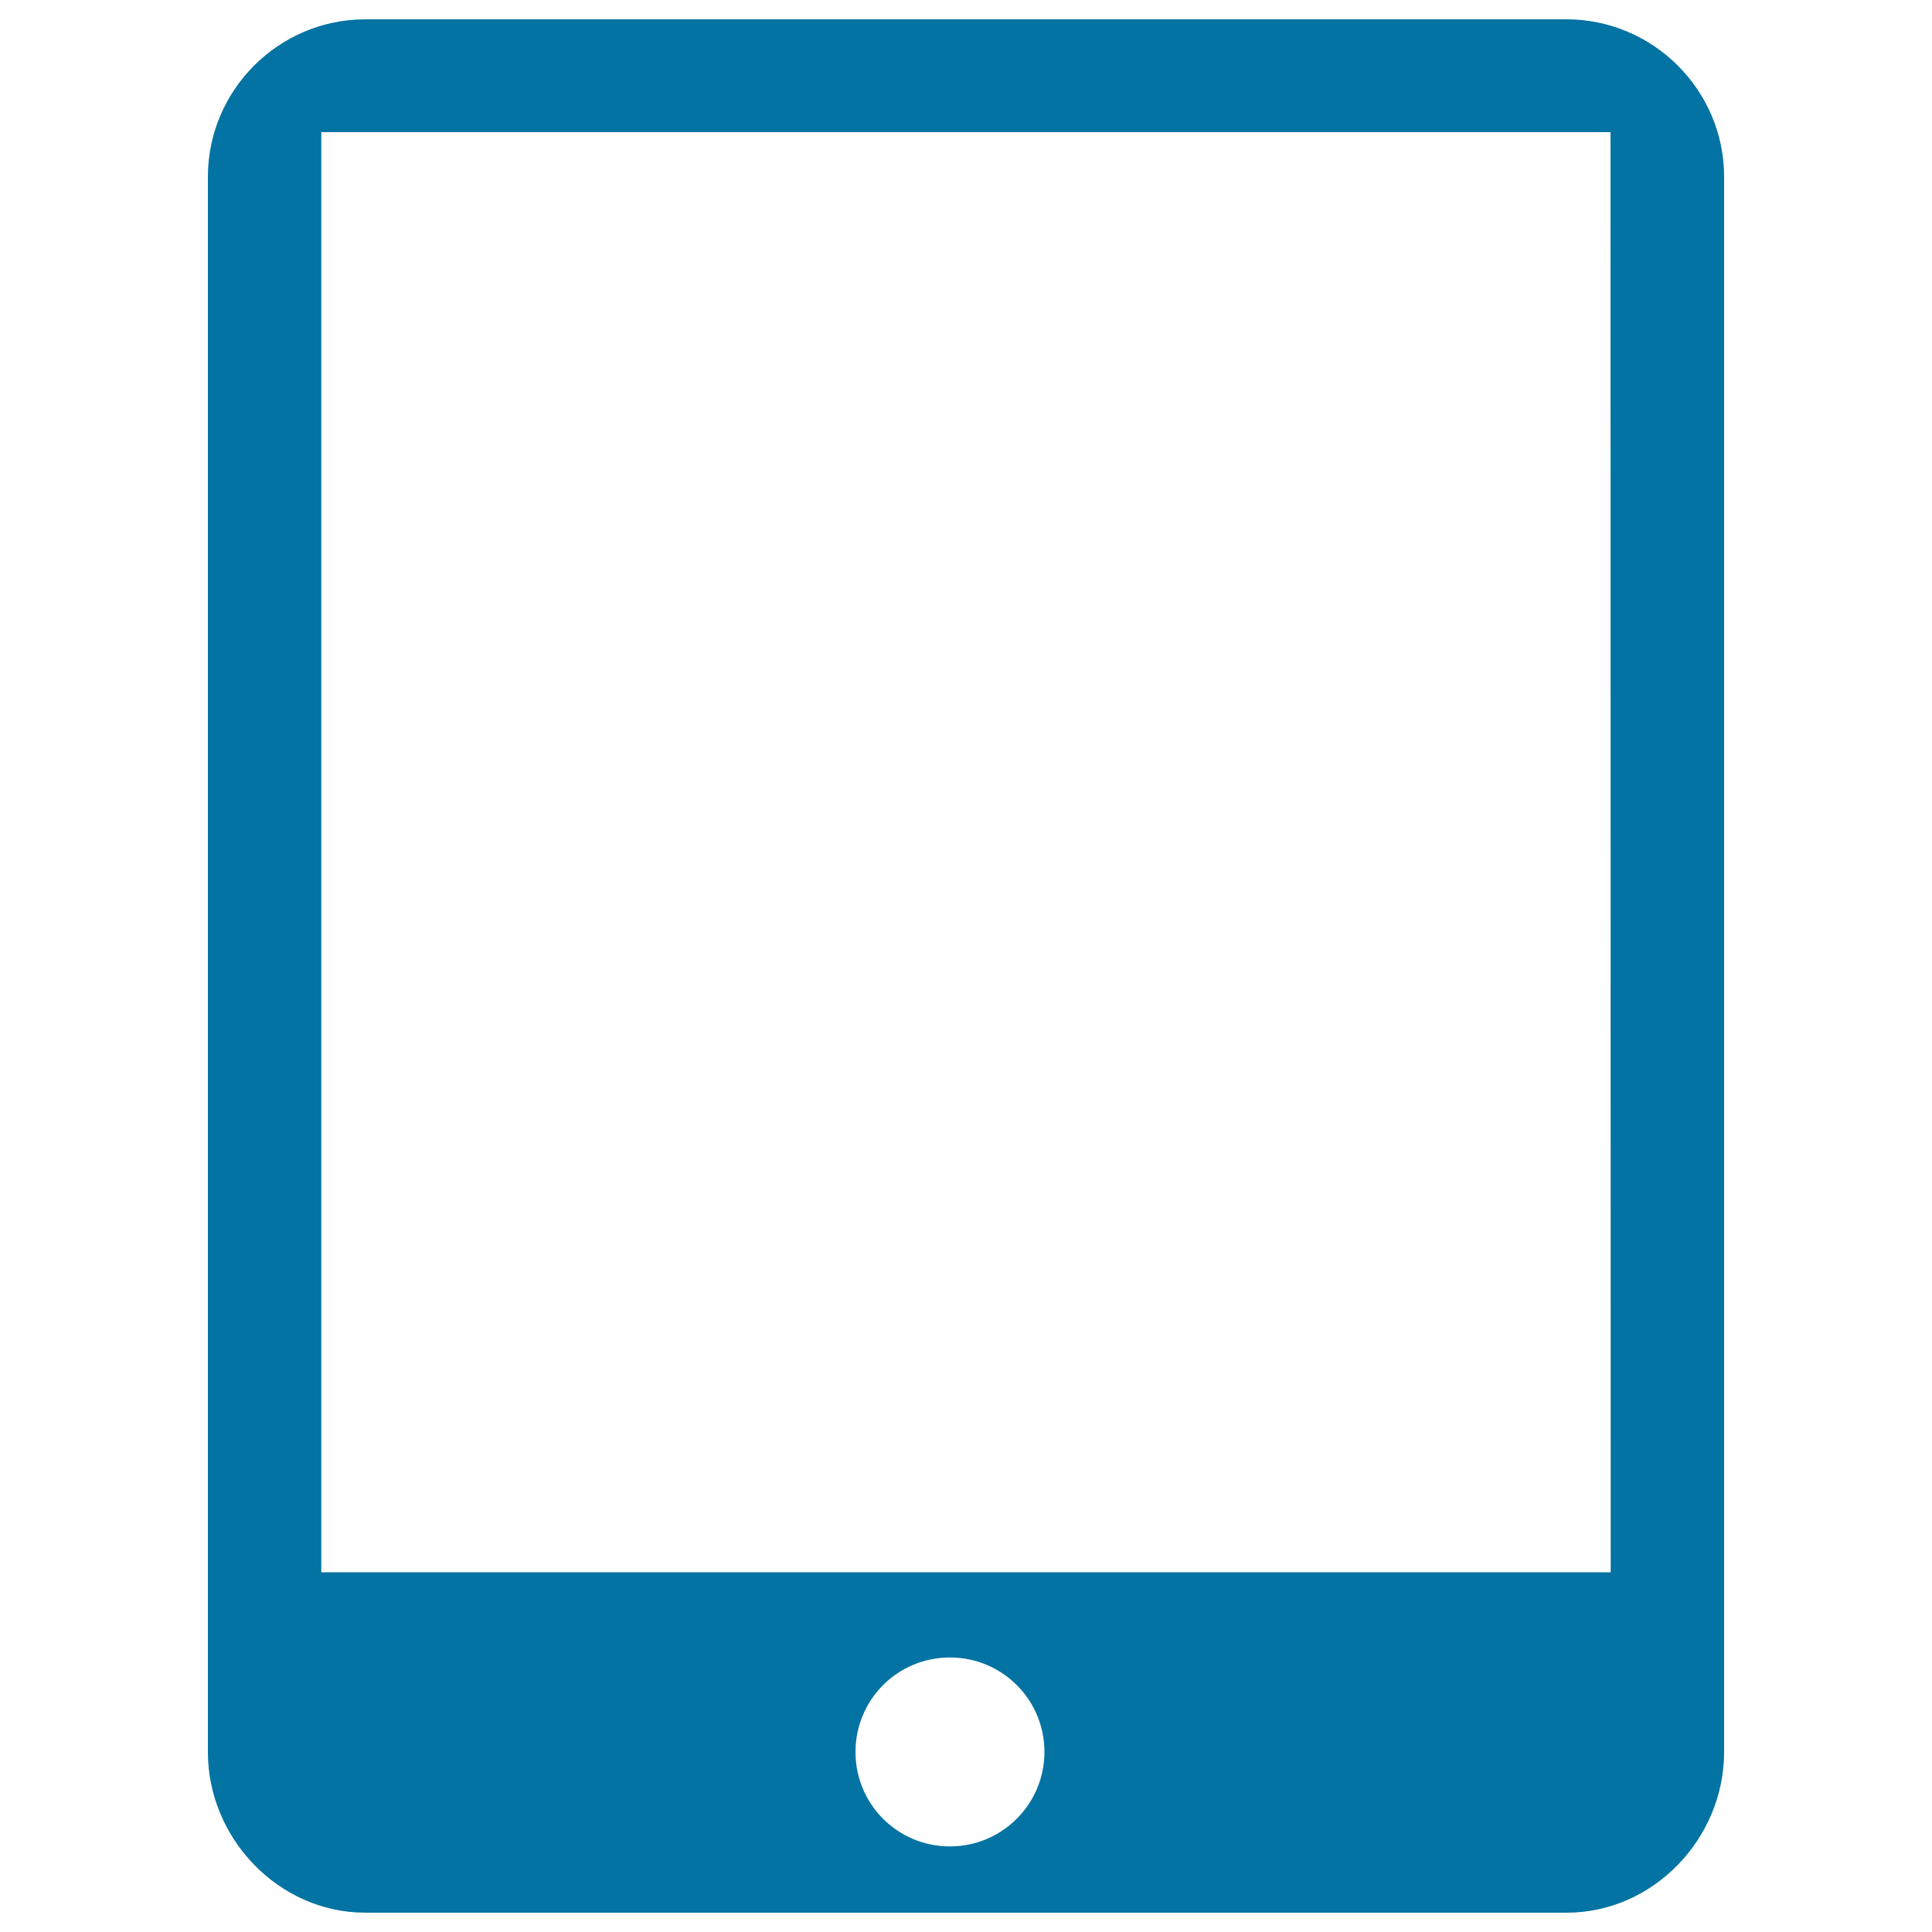 <svg xmlns="http://www.w3.org/2000/svg" viewBox="0 0 1000 1000" style="fill:#0273a2">
<title>Pad SVG icon</title>
<path d="M810.8,10H189.1c-44.9,0-81.5,36.7-81.5,81.5v815.3c0,44.8,36.7,83.2,81.5,83.2h621.8c44.9,0,81.5-38.4,81.5-83.2V91.5C892.4,46.7,855.7,10,810.8,10 M491.7,955.7c-27.1,0-48.9-21.8-48.9-48.9c0-27.1,21.8-48.9,48.9-48.9c27,0,48.9,21.8,48.9,48.9C540.6,933.8,518.7,955.7,491.7,955.7 M833.7,813.8H166.3V68.4h667.3L833.7,813.8L833.7,813.8z"/>
</svg>